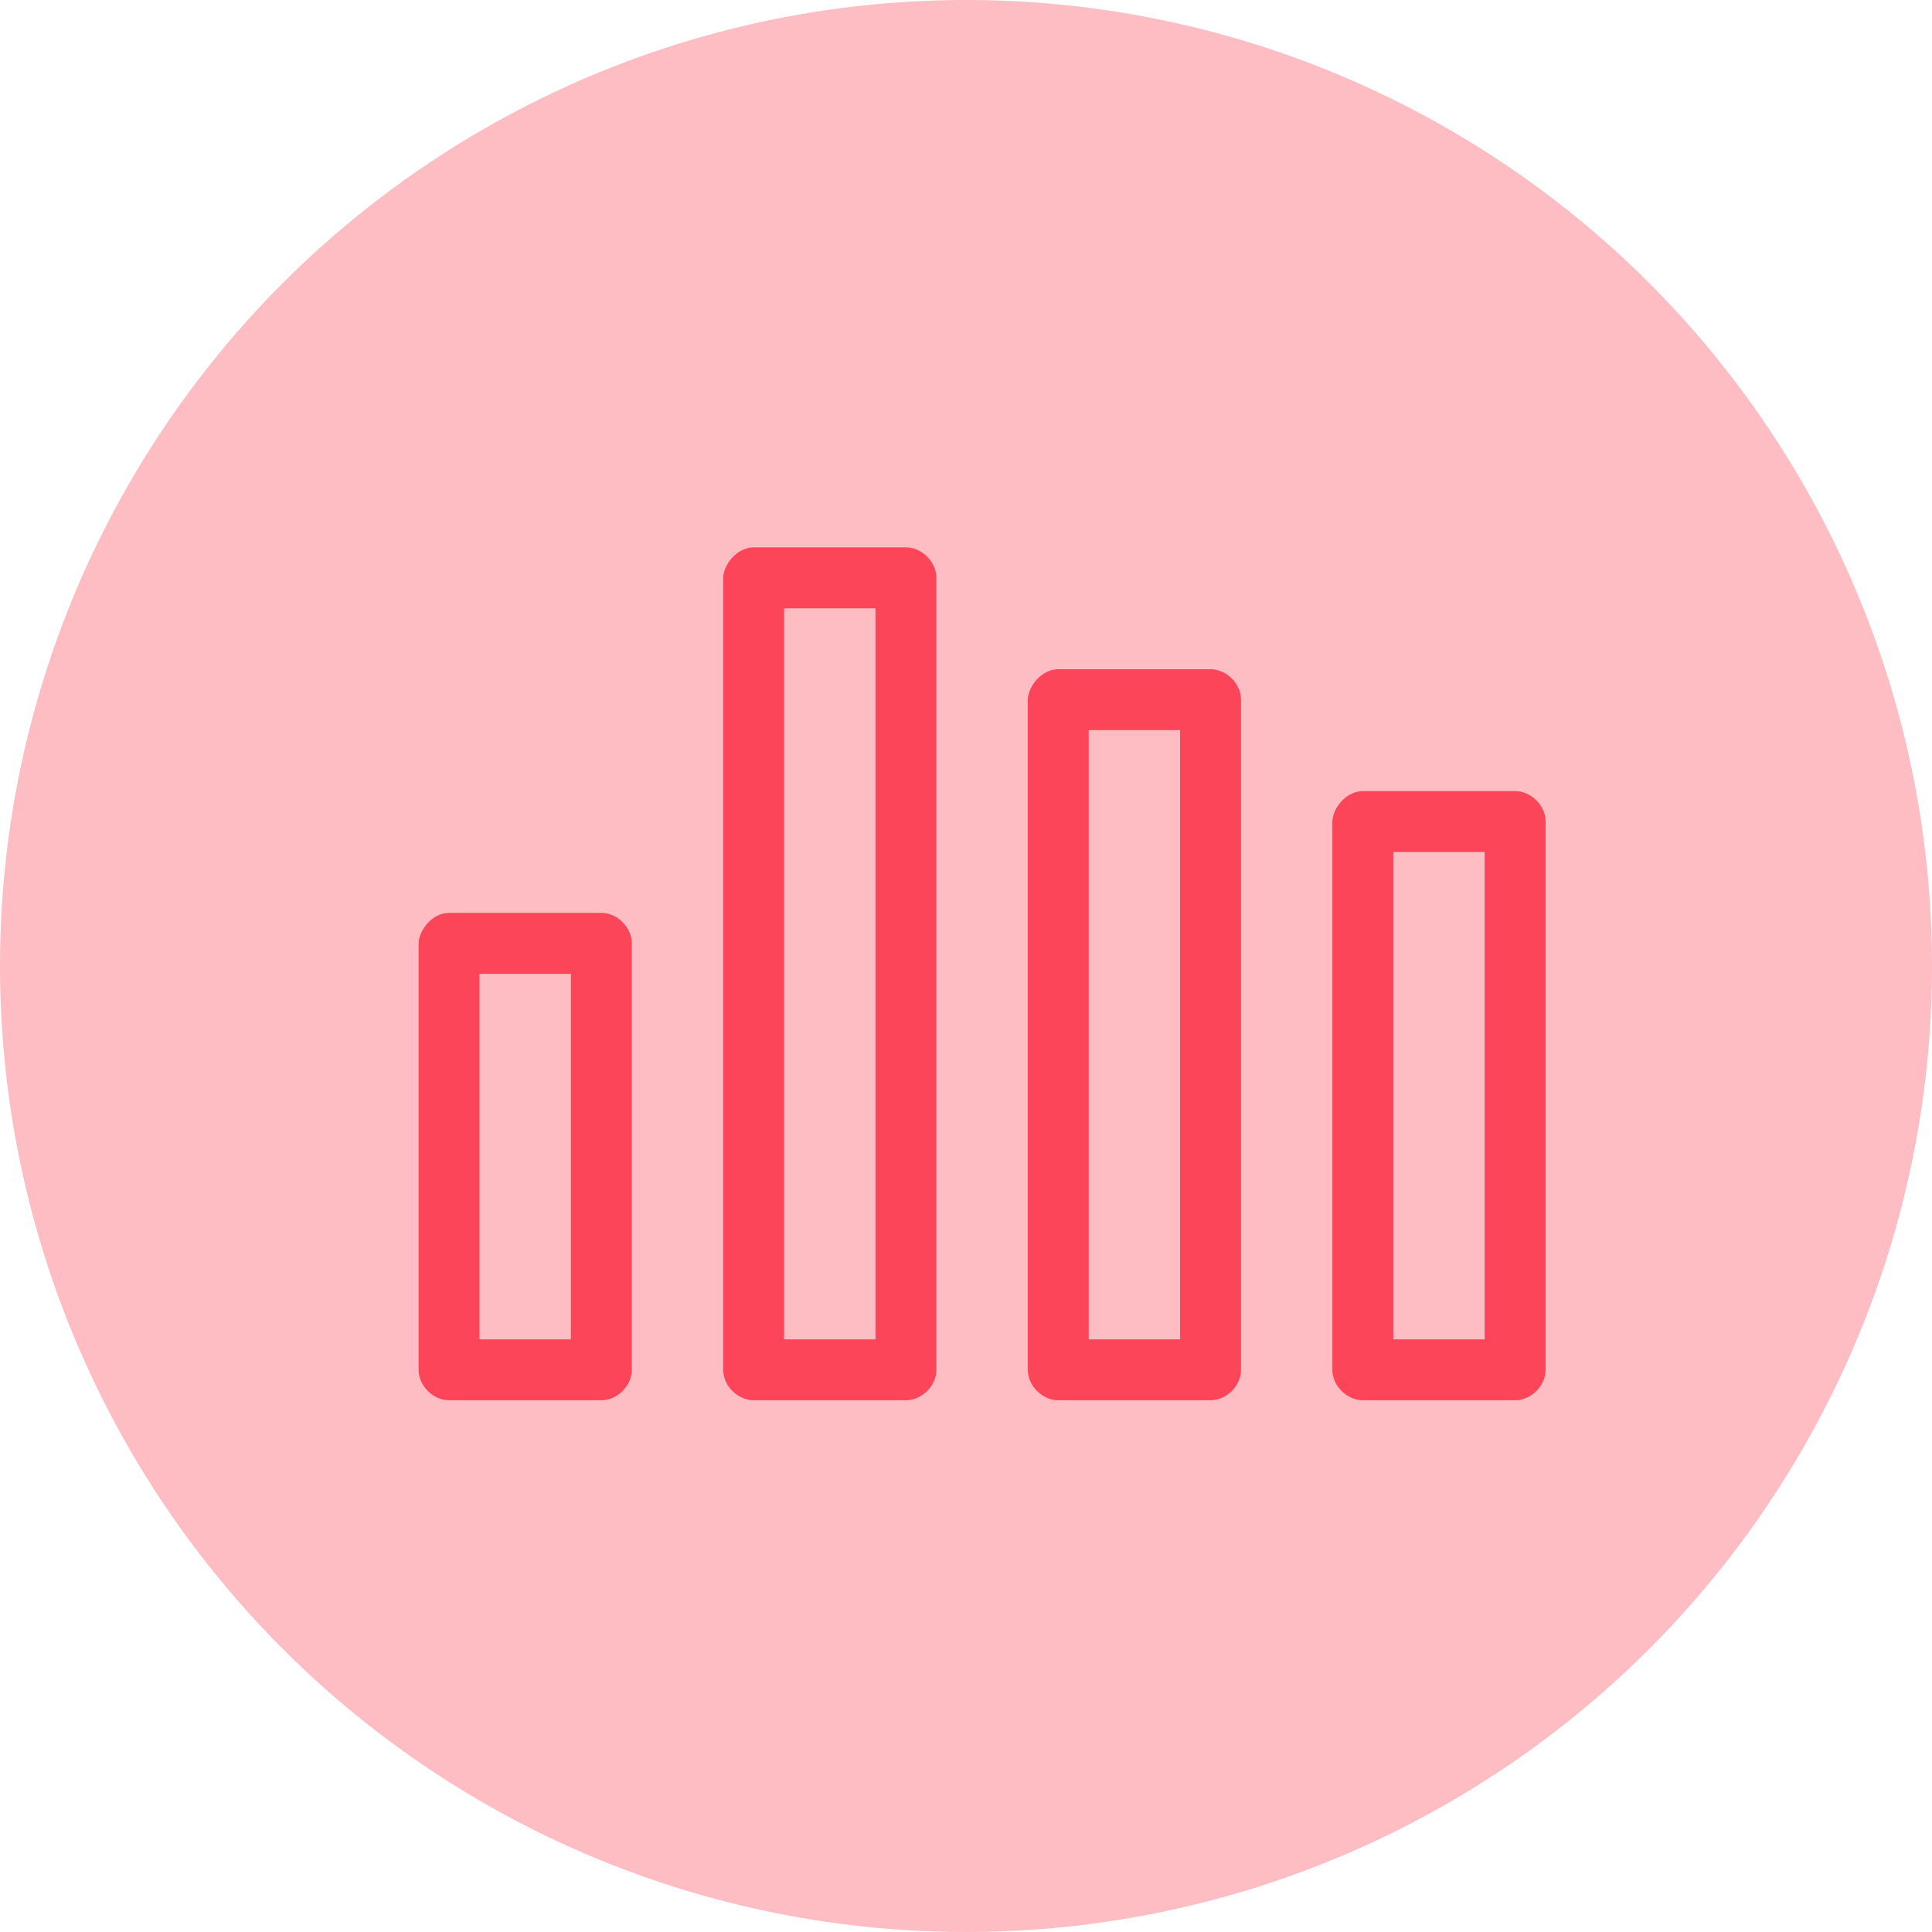 <?xml version="1.0" encoding="UTF-8"?>
<svg width="60px" height="60px" viewBox="0 0 60 60" version="1.1" xmlns="http://www.w3.org/2000/svg" xmlns:xlink="http://www.w3.org/1999/xlink">
    <title>Group 9</title>
    <g id="Web-pages" stroke="none" stroke-width="1" fill="none" fill-rule="evenodd">
        <g id="PublisherSolutions-desktop" transform="translate(-350, -8049)">
            <g id="Group-7" transform="translate(350, 7176)">
                <g id="Group-5" transform="translate(0, 873)">
                    <g id="Group-25">
                        <g id="Group-9">
                            <circle id="Oval" fill="#FEBCC3" cx="30" cy="30" r="30"></circle>
                            <g id="BarChart" transform="translate(13, 17)" fill="#FC4559" fill-rule="nonzero">
                                <path d="M10.405,0 C9.892,0.001 9.471,0.52 9.459,0.946 L9.459,25.541 C9.459,26.036 9.91,26.486 10.405,26.486 L15.135,26.486 C15.63,26.486 16.081,26.036 16.081,25.541 L16.081,0.946 C16.081,0.451 15.63,0 15.135,0 L10.405,0 L10.405,0 Z M11.351,1.892 L14.189,1.892 L14.189,24.595 L11.351,24.595 L11.351,1.892 L11.351,1.892 Z M19.865,3.784 C19.351,3.785 18.931,4.304 18.919,4.73 L18.919,25.541 C18.919,26.036 19.37,26.486 19.865,26.486 L24.595,26.486 C25.09,26.486 25.541,26.036 25.541,25.541 L25.541,4.73 C25.541,4.234 25.09,3.784 24.595,3.784 L19.865,3.784 L19.865,3.784 Z M20.811,5.676 L23.649,5.676 L23.649,24.595 L20.811,24.595 L20.811,5.676 L20.811,5.676 Z M29.324,7.568 C28.811,7.569 28.39,8.087 28.378,8.514 L28.378,25.541 C28.378,26.036 28.829,26.486 29.324,26.486 L34.054,26.486 C34.549,26.486 35,26.036 35,25.541 L35,8.514 C35,8.018 34.549,7.568 34.054,7.568 L29.324,7.568 L29.324,7.568 Z M30.27,9.459 L33.108,9.459 L33.108,24.595 L30.27,24.595 L30.27,9.459 L30.27,9.459 Z M0.946,11.351 C0.432,11.351 0.012,11.871 0,12.297 L0,25.541 C0,26.036 0.451,26.486 0.946,26.486 L5.676,26.486 C6.171,26.486 6.622,26.036 6.622,25.541 L6.622,12.297 C6.622,11.802 6.171,11.351 5.676,11.351 L0.946,11.351 Z M1.892,13.243 L4.73,13.243 L4.73,24.595 L1.892,24.595 L1.892,13.243 Z" id="Shape"></path>
                            </g>
                        </g>
                    </g>
                </g>
            </g>
        </g>
    </g>
</svg>